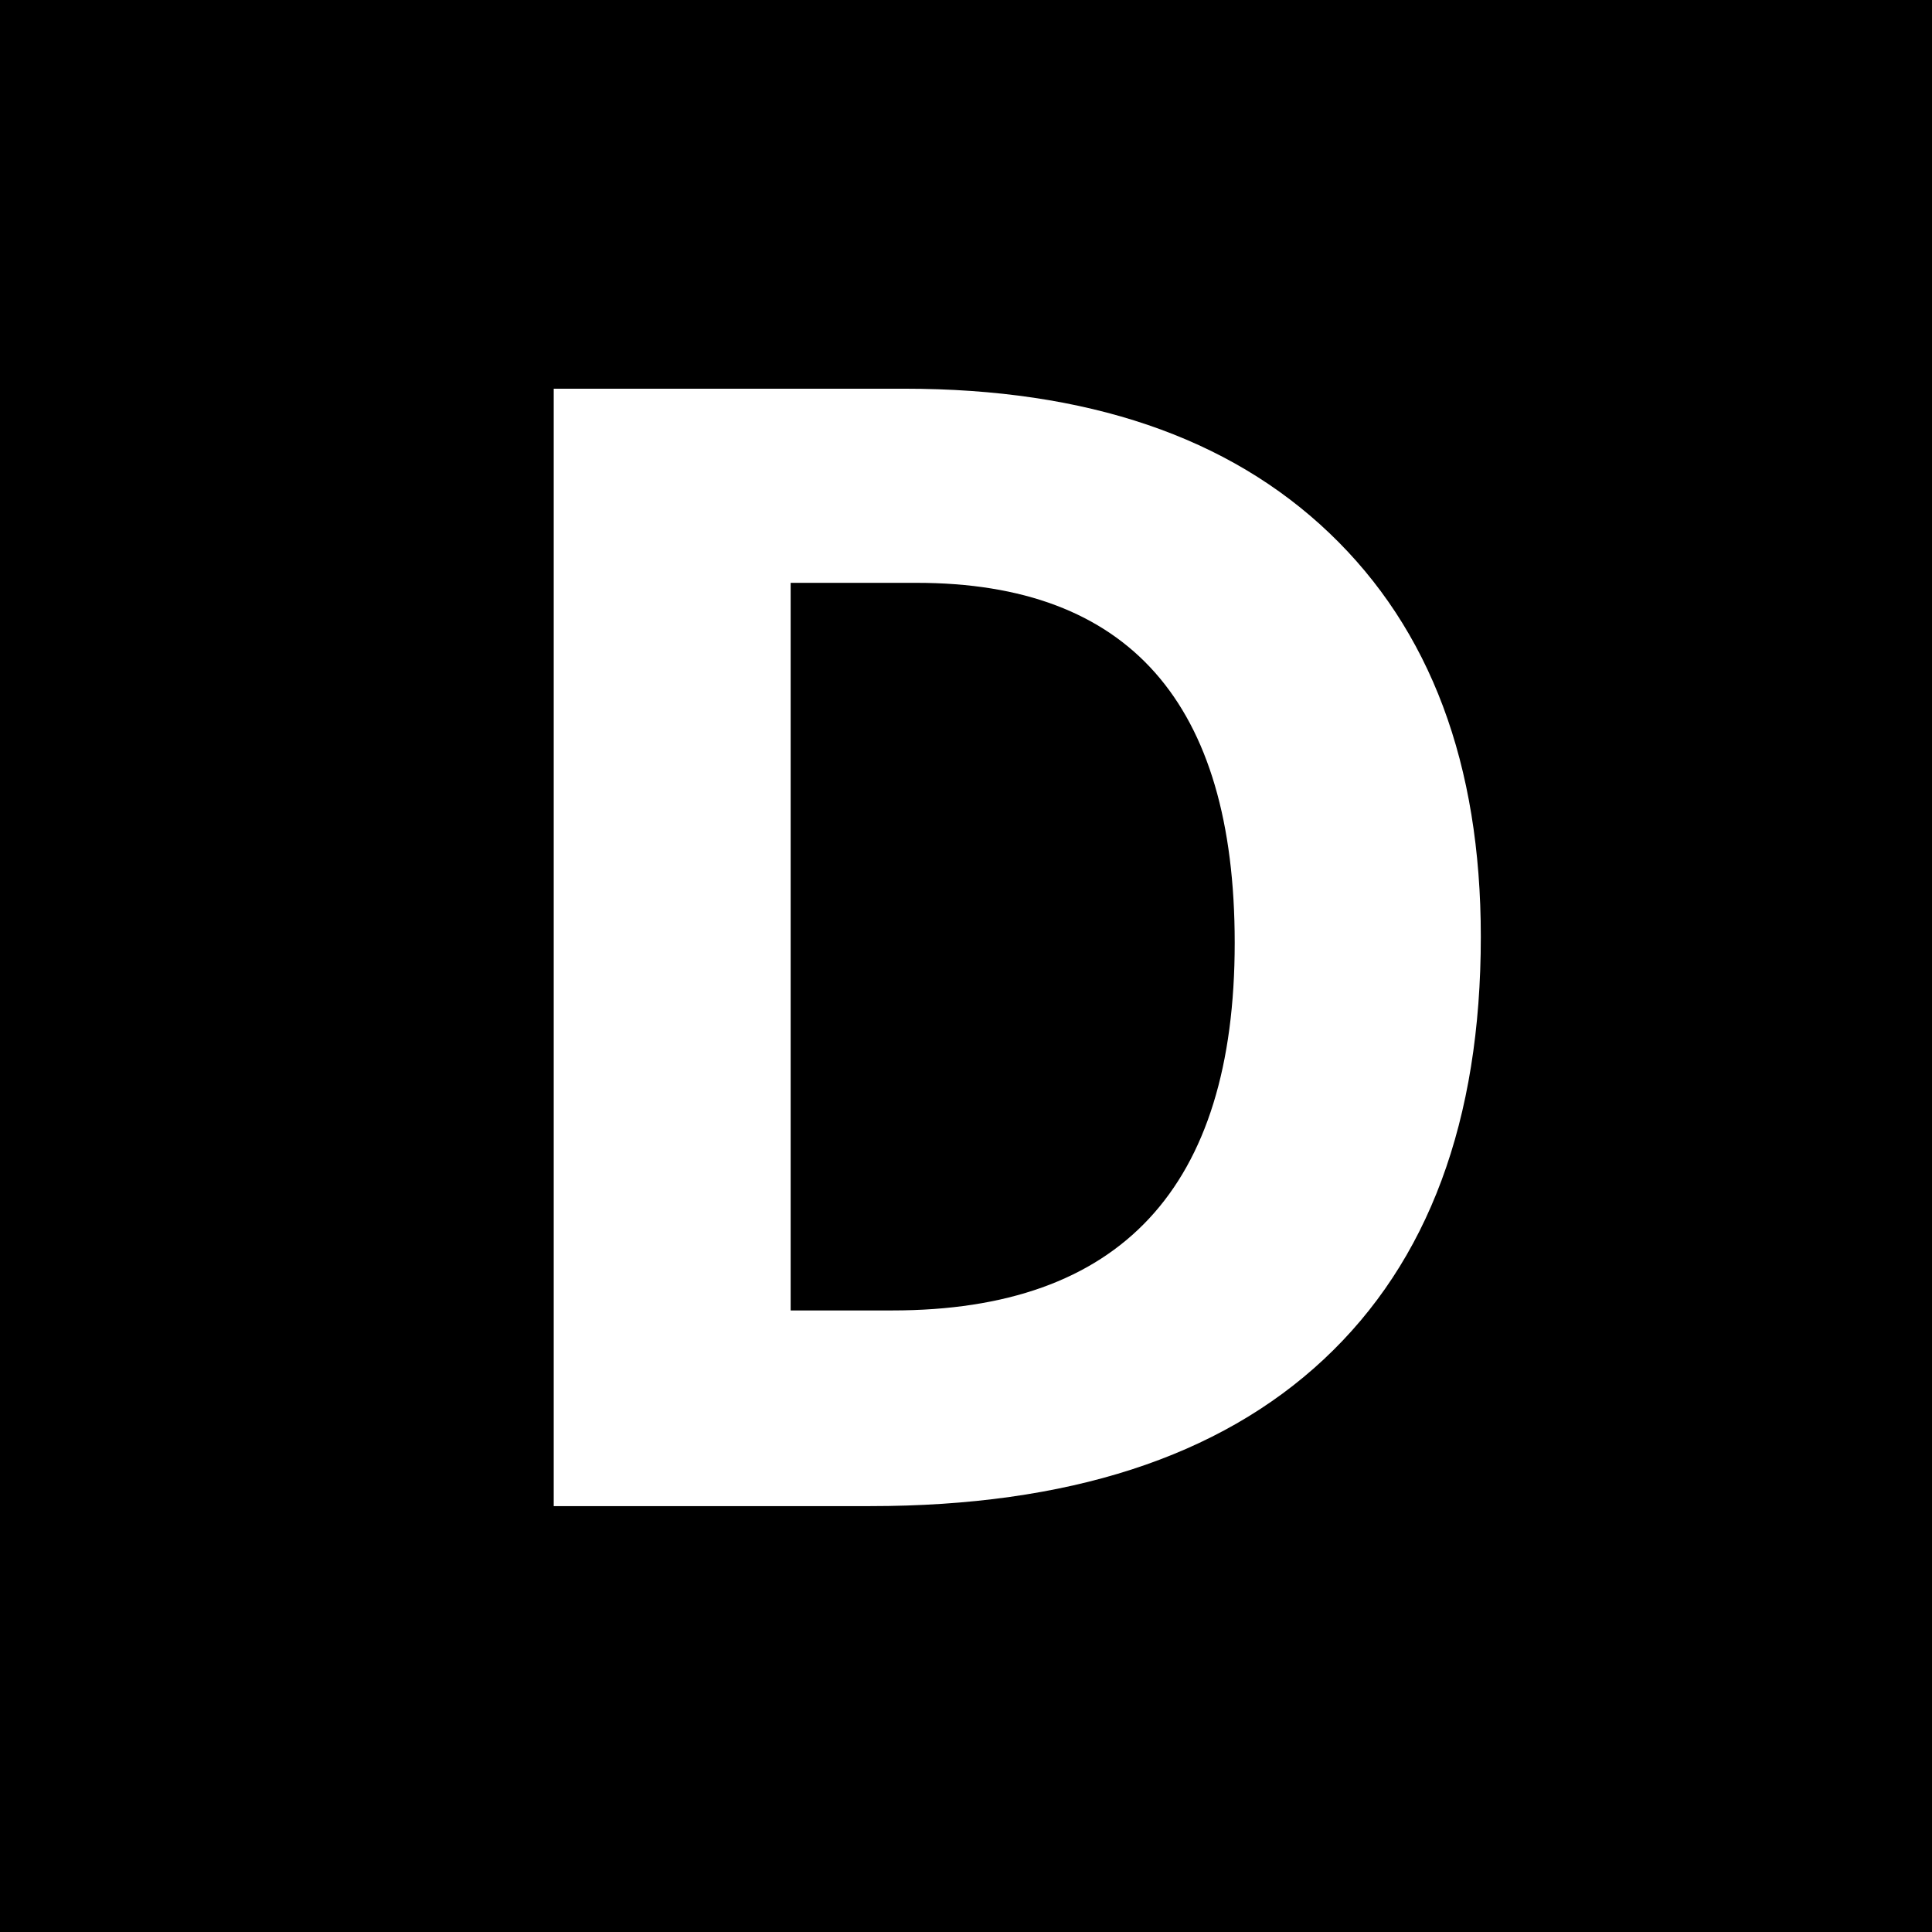 <?xml version="1.0" encoding="UTF-8" standalone="no"?>
<!DOCTYPE svg PUBLIC "-//W3C//DTD SVG 1.1//EN" "http://www.w3.org/Graphics/SVG/1.1/DTD/svg11.dtd">
<svg width="100%" height="100%" viewBox="0 0 180 180" version="1.1" xmlns="http://www.w3.org/2000/svg" xmlns:xlink="http://www.w3.org/1999/xlink" xml:space="preserve" xmlns:serif="http://www.serif.com/" style="fill-rule:evenodd;clip-rule:evenodd;stroke-linejoin:round;stroke-miterlimit:2;">
    <rect x="0" y="0" width="180" height="180" fill="#808080" stroke="none"/>
    <g transform="matrix(0.421,0,0,0.581,54.549,34.822)">
        <rect x="-129.639" y="-59.961" width="427.779" height="309.943"/>
    </g>
    <g transform="matrix(1,0,0,1,-9.441,53.624)">
        <path d="M147.405,33.647C147.405,50.784 142.527,63.91 132.771,73.025C123.016,82.139 108.929,86.697 90.51,86.697L61.03,86.697L61.03,-17.409L93.714,-17.409C110.709,-17.409 123.906,-12.923 133.305,-3.951C142.705,5.021 147.405,17.554 147.405,33.647ZM124.476,34.216C124.476,11.857 114.602,0.678 94.853,0.678L83.104,0.678L83.104,68.467L92.575,68.467C113.842,68.467 124.476,57.05 124.476,34.216Z" style="fill:white;fill-rule:nonzero;"/>
    </g>
</svg>
